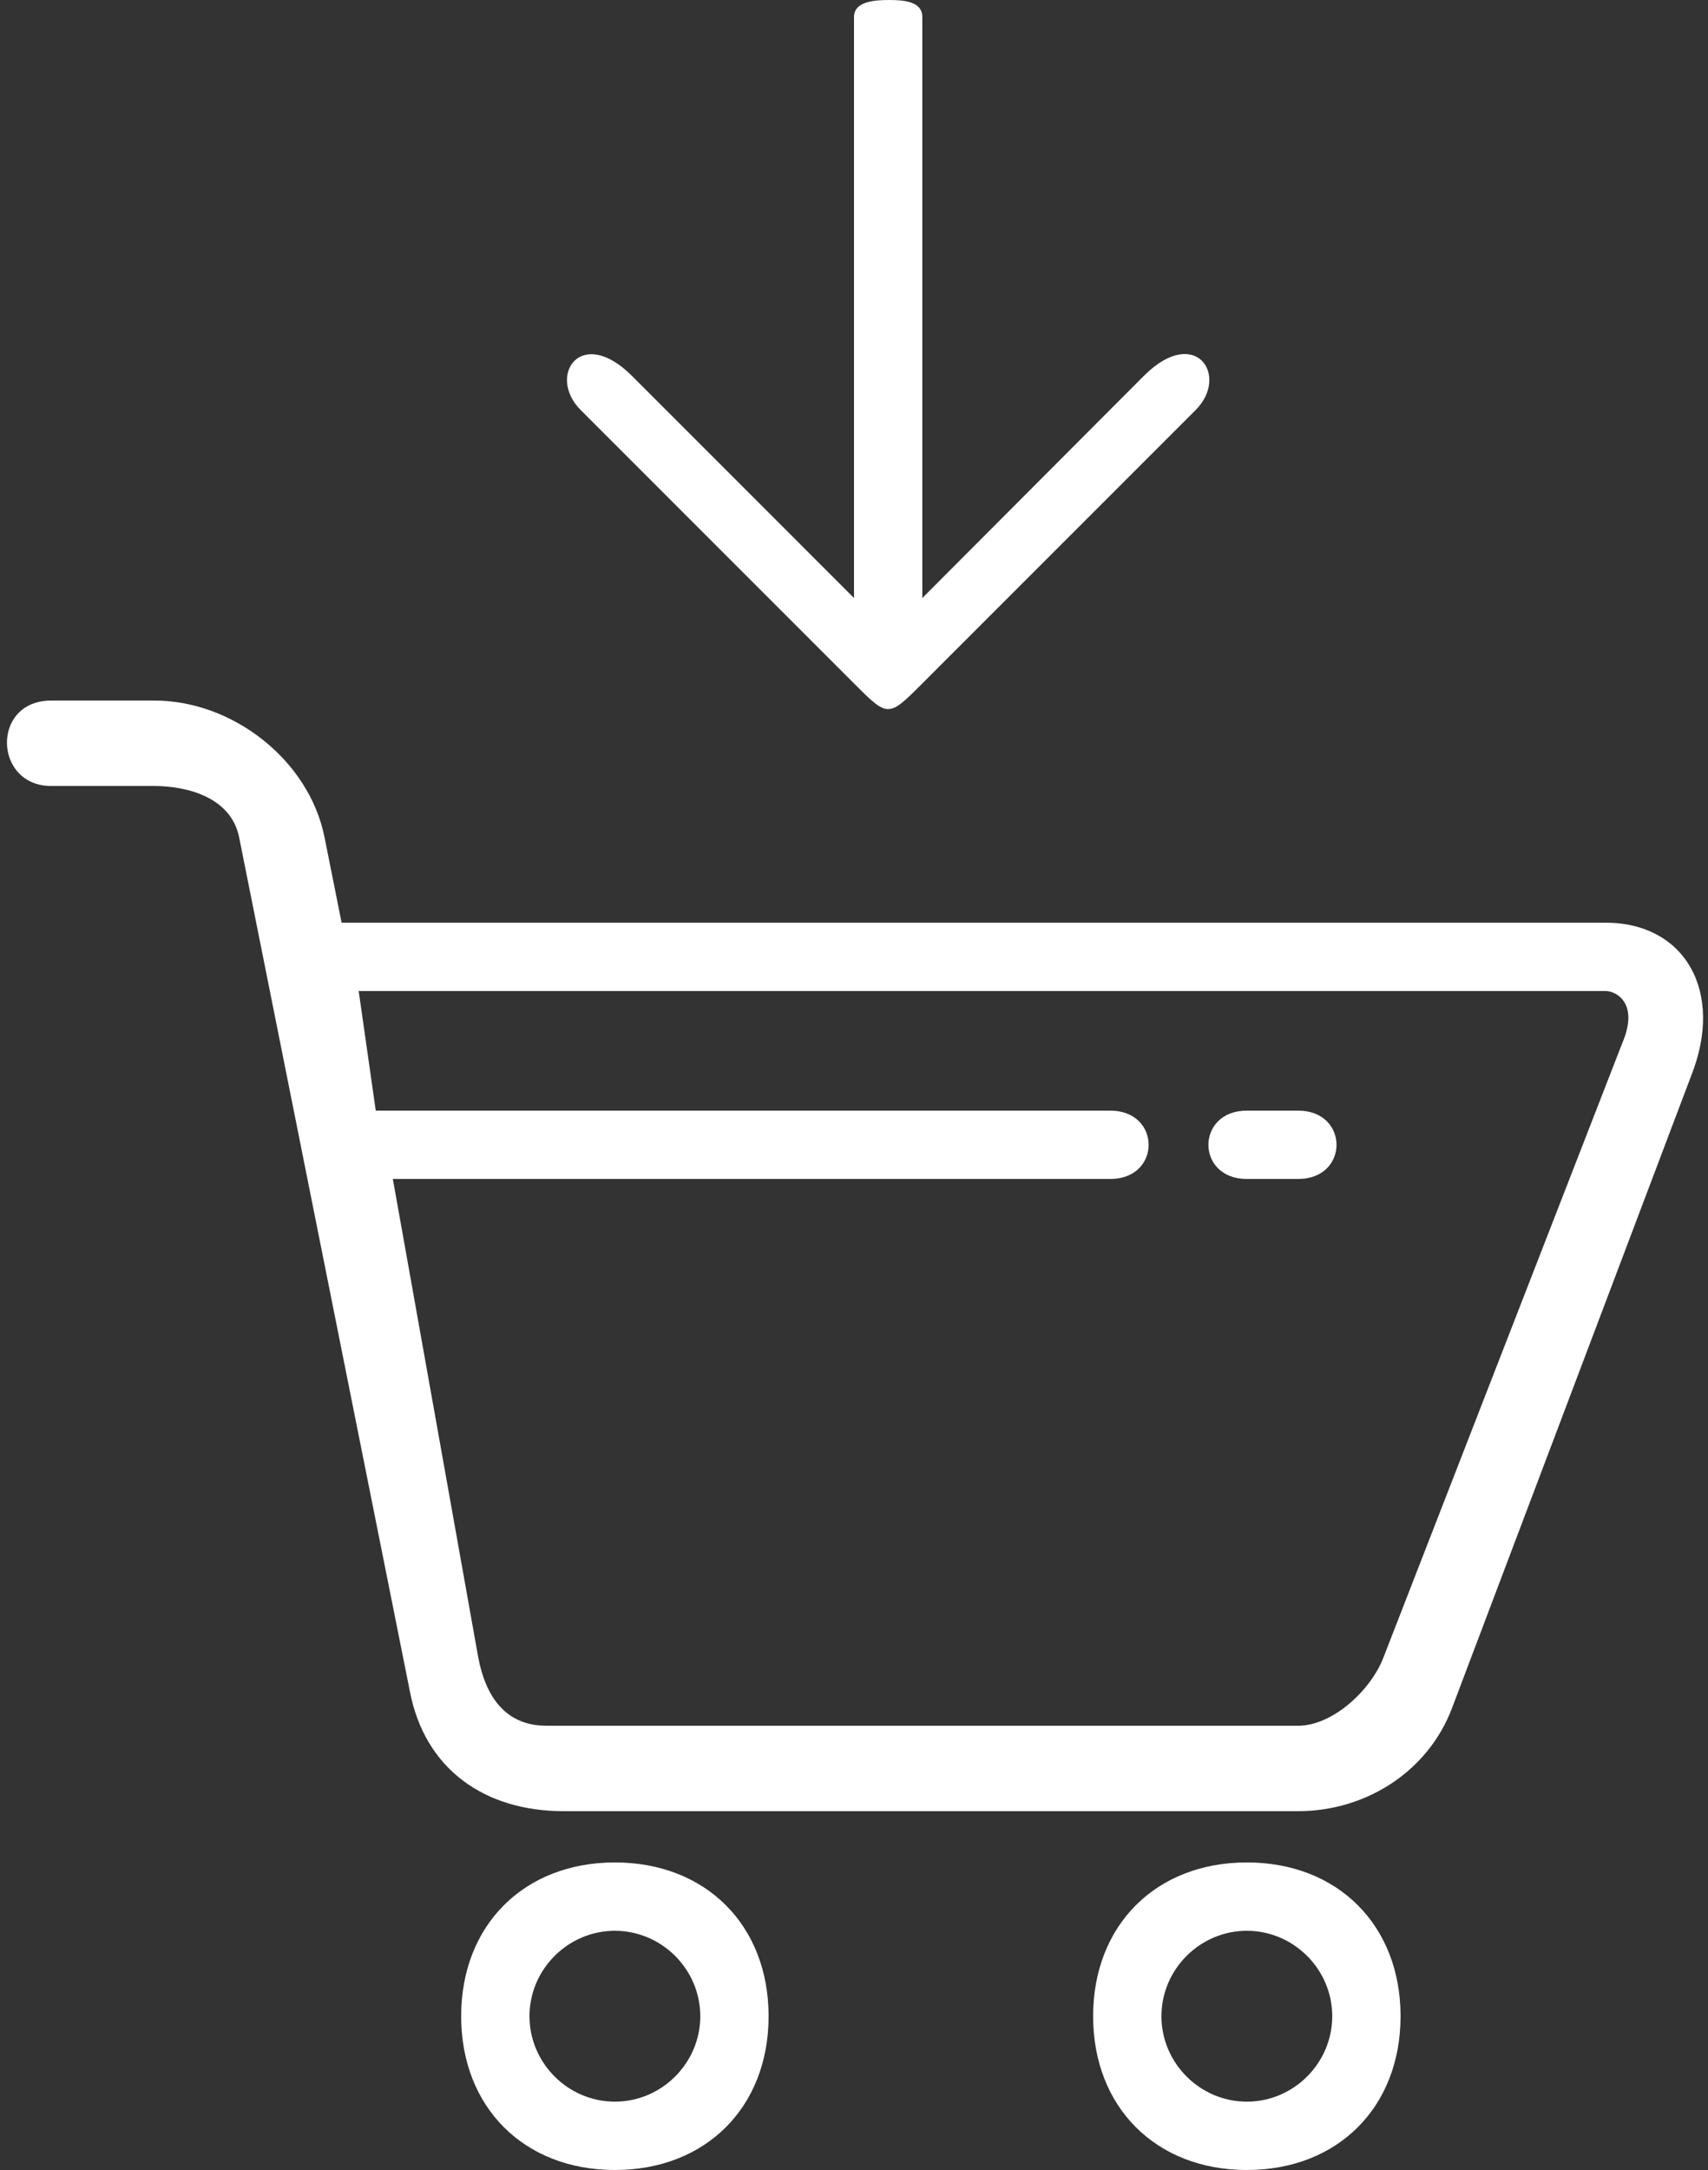 <svg enable-background="new 12.5 730.5 100 127" height="127" viewBox="12.5 730.5 100 127" width="100" xmlns="http://www.w3.org/2000/svg"><rect x="12.5" y="730.5" width="100" height="127" fill="#333333" stroke="none"/><g fill="#fff"><path d="m85.5 857.5c-5.325 0-9-3.675-9-9s3.675-9 9-9 9 3.675 9 9-3.675 9-9 9zm0-14c-2.744 0-5 2.257-5 5s2.256 5 5 5 5-2.257 5-5-2.256-5-5-5z"/><path d="m48.5 857.5c-5.325 0-9-3.675-9-9s3.675-9 9-9 9 3.675 9 9-3.675 9-9 9zm0-14c-2.743 0-5 2.257-5 5s2.257 5 5 5 5-2.257 5-5-2.257-5-5-5z"/><path d="m106.5 784.5h-74l-1-5c-.901-4.509-5.369-8-9.958-8h-6.042c-3.53 0-3.383 5 0 5h6c2 0 4.531.682 5 3l10 50c.877 4.542 4.376 7 9 7h43c3.957 0 7.583-2.301 9-6l14-37c2-5-.387-9-5-9zm1 7-14 36c-.727 1.908-2.963 4-5 4h-44c-2.376 0-3.556-1.659-4-4l-5-28h42c3 0 3-4 0-4h-43l-1-7h73c.633 0 1.96.718 1 3z"/><path d="m88.5 799.5h-3c-3 0-3-4 0-4h3c3 0 3 4 0 4z"/><path d="m79.5 752.469-13 13.031v-34c0-.904-1.03-1-1.944-1-.916 0-2.056.096-2.056 1v34l-13-13c-3-3-5 0-3 2l16 16c2 2 2 2 4 0l16-16c2-2 0-5-3-2.031z"/></g></svg>